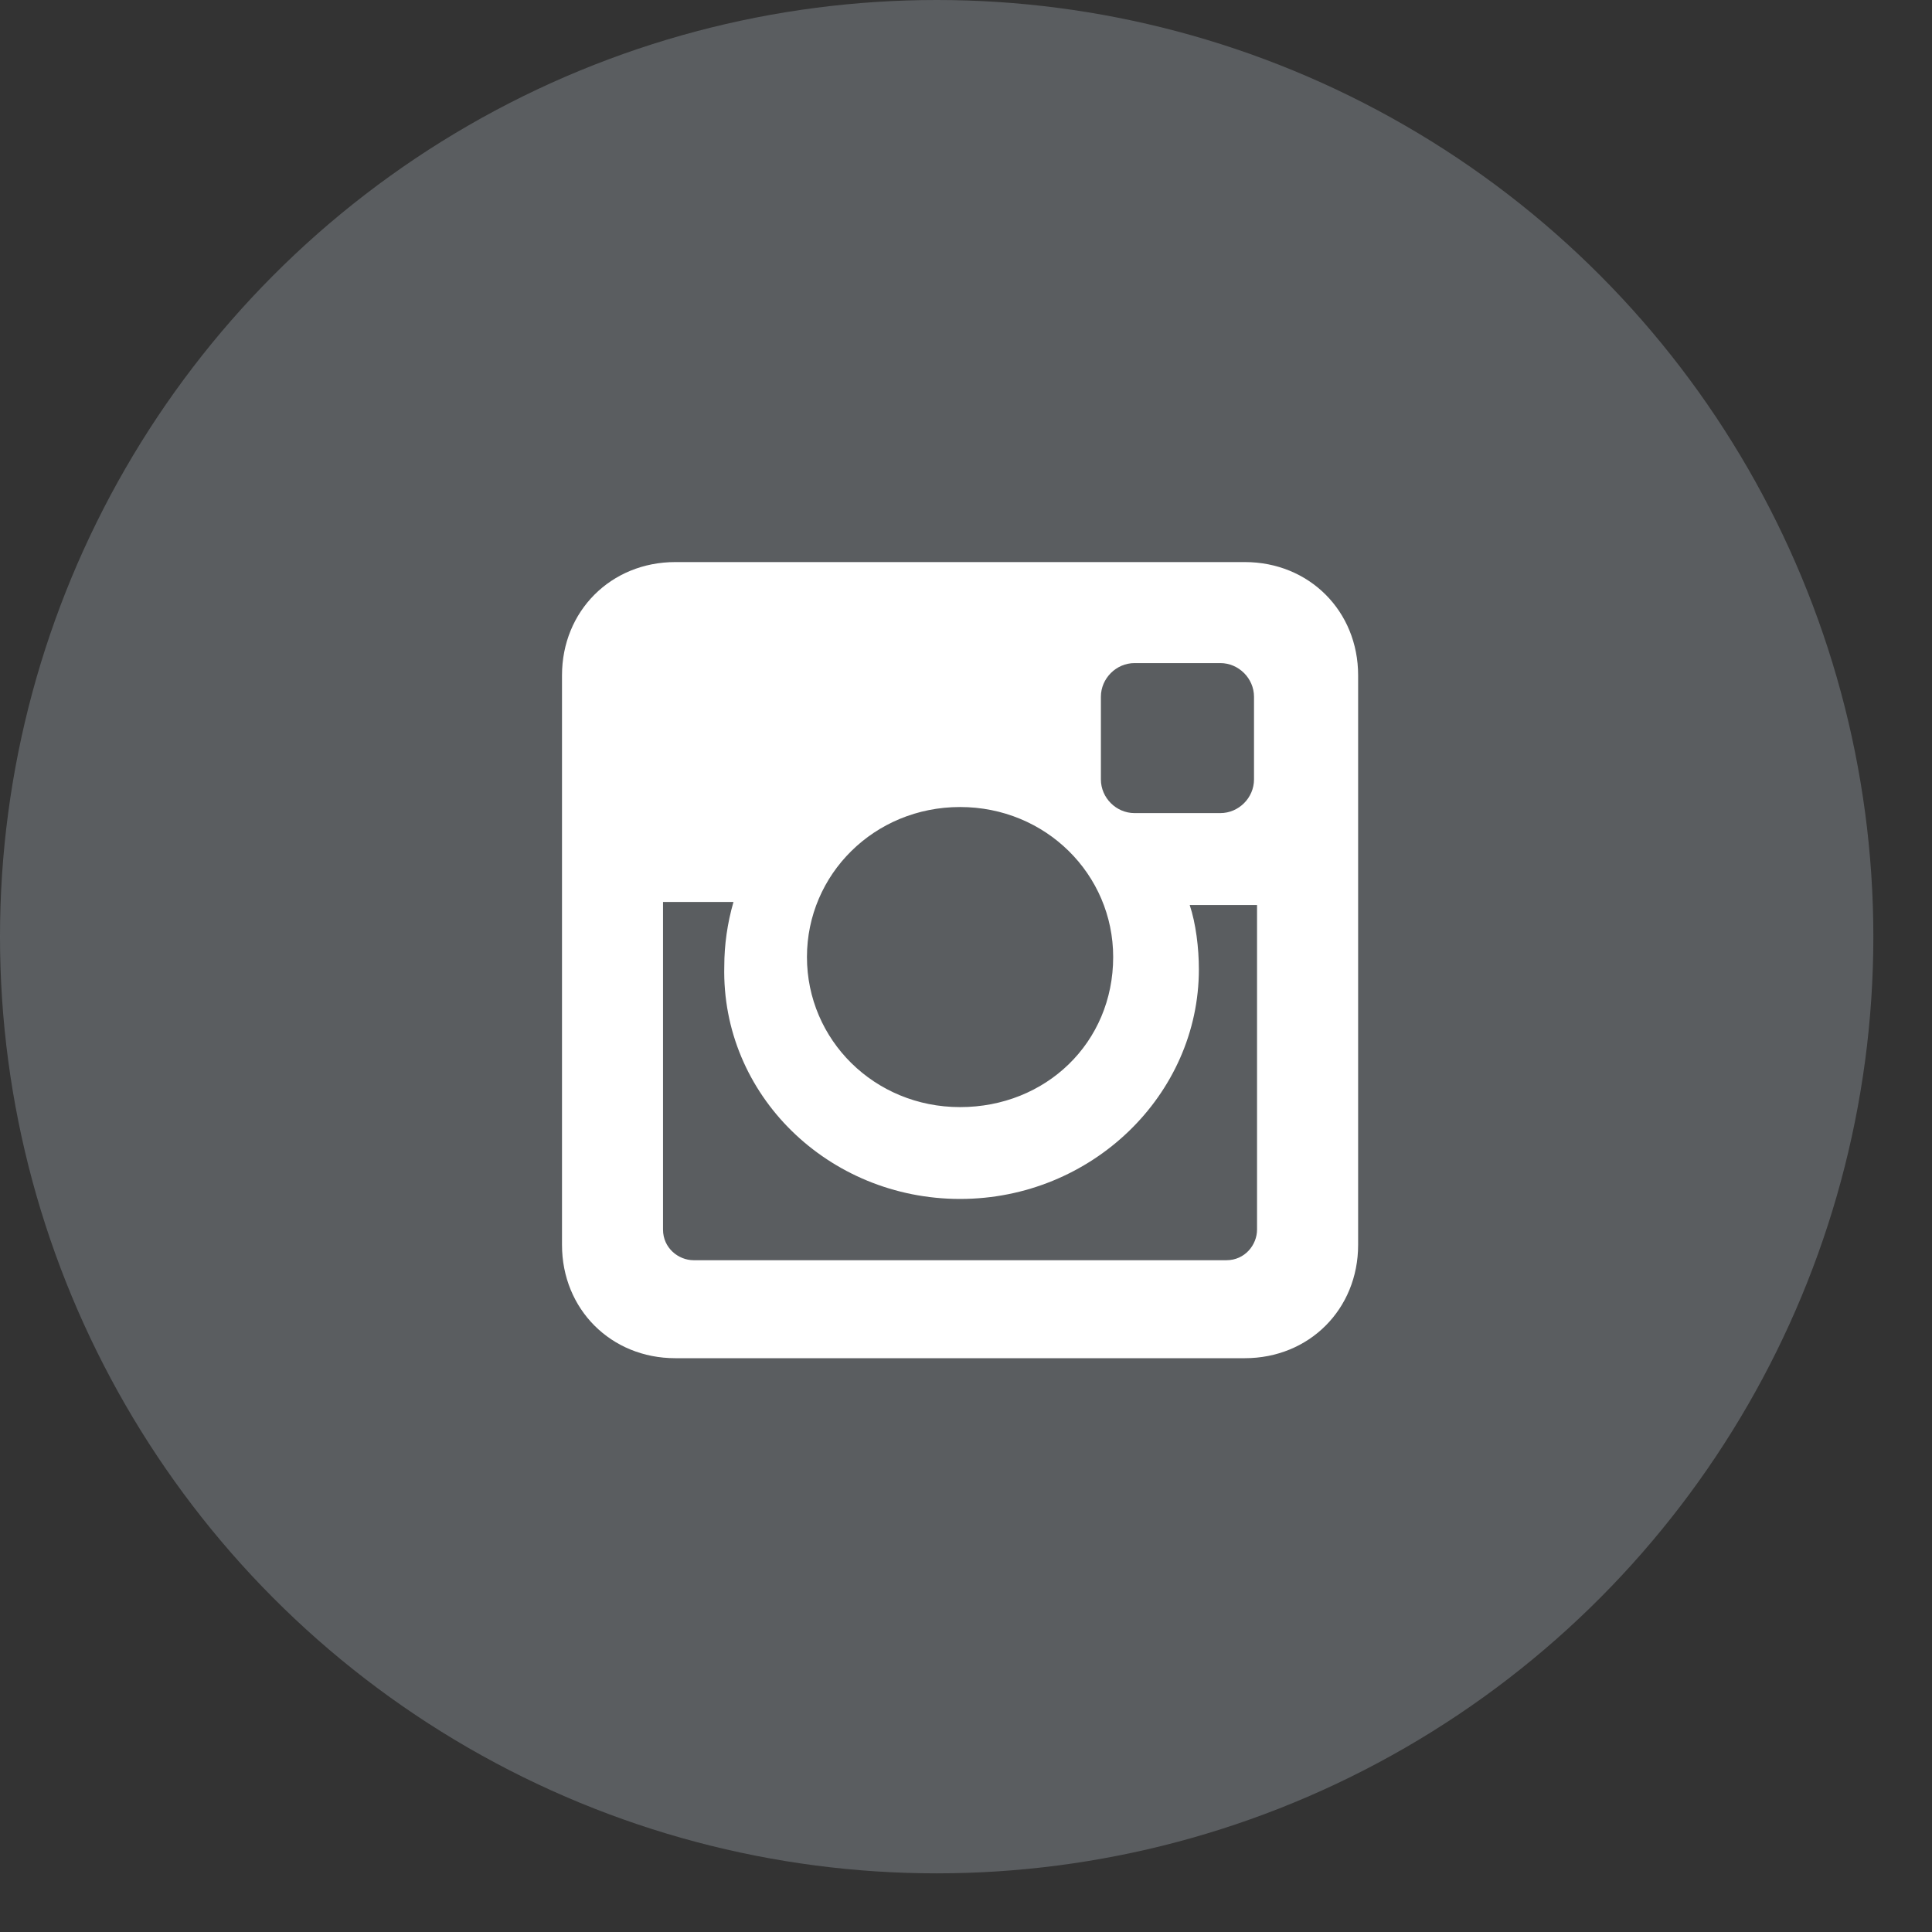 <svg width="28" height="28" viewBox="0 0 28 28" fill="none" xmlns="http://www.w3.org/2000/svg">
<rect x="0" y="0" width="28" height="28" fill="#333333" stroke="none"/>
<circle cx="13.575" cy="13.575" r="13.575" fill="#777C81" fill-opacity="0.58"/>
<path d="M18.041 8.146H9.787C8.855 8.146 8.145 8.856 8.145 9.787V18.042C8.145 18.974 8.855 19.684 9.787 19.684H18.041C18.973 19.684 19.683 18.974 19.683 18.042V9.787C19.683 8.856 18.973 8.146 18.041 8.146ZM13.914 17.376C15.822 17.376 17.375 15.867 17.375 14.048C17.375 13.737 17.331 13.382 17.242 13.116H18.218V17.82C18.218 18.042 18.041 18.264 17.775 18.264H10.053C9.831 18.264 9.609 18.086 9.609 17.82V13.072H10.63C10.541 13.382 10.497 13.693 10.497 14.003C10.452 15.867 12.005 17.376 13.914 17.376ZM13.914 16.045C12.671 16.045 11.695 15.069 11.695 13.87C11.695 12.672 12.671 11.696 13.914 11.696C15.156 11.696 16.133 12.672 16.133 13.87C16.133 15.113 15.156 16.045 13.914 16.045ZM18.174 11.296C18.174 11.563 17.952 11.784 17.686 11.784H16.443C16.177 11.784 15.955 11.563 15.955 11.296V10.098C15.955 9.832 16.177 9.61 16.443 9.61H17.686C17.952 9.61 18.174 9.832 18.174 10.098V11.296Z" fill="white"/>
</svg>
